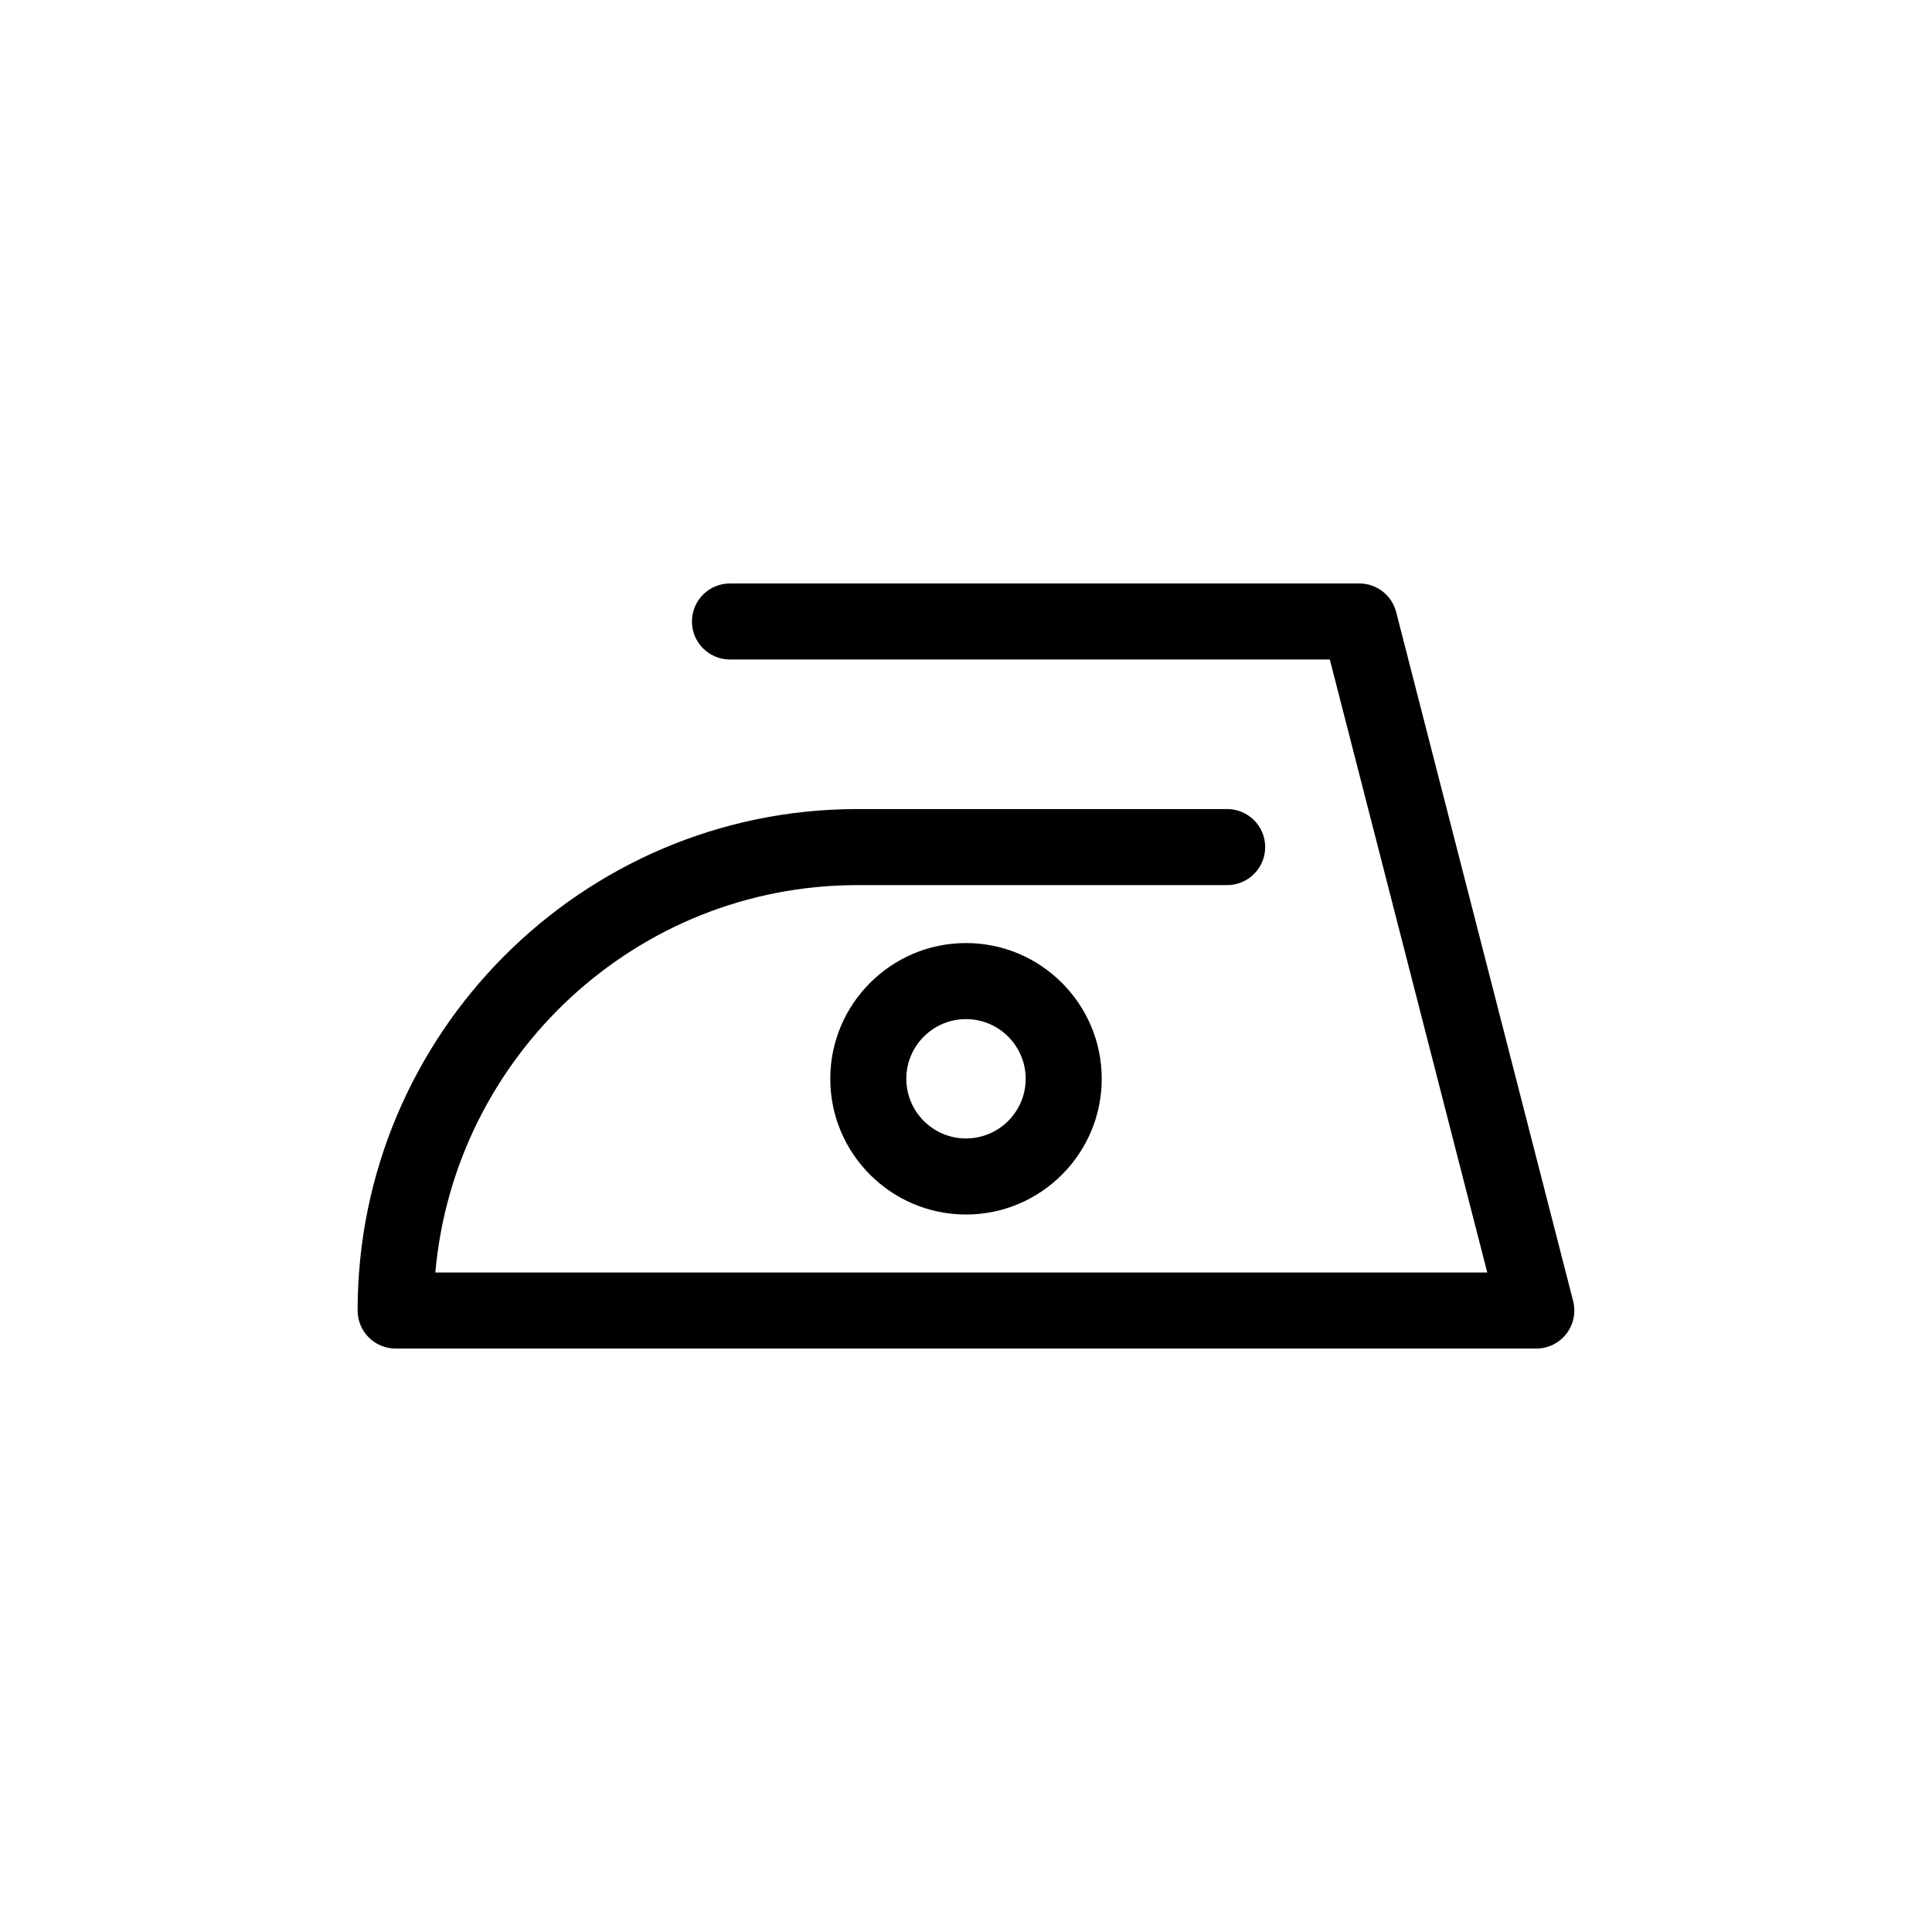<?xml version="1.0" encoding="UTF-8"?>
<!-- Uploaded to: SVG Repo, www.svgrepo.com, Generator: SVG Repo Mixer Tools -->
<svg fill="#000000" width="800px" height="800px" version="1.1" viewBox="144 144 512 512" xmlns="http://www.w3.org/2000/svg">
 <g>
  <path d="m560.9 488.79-46.906-182.6c-1.145-4.457-5.16-7.57-9.762-7.57h-166.78c-5.566 0-10.078 4.512-10.078 10.078 0 5.566 4.512 10.078 10.078 10.078h158.96l41.727 162.45-278.77-0.004c5.09-57.461 53.305-102.66 111.83-102.66h98.008c5.566 0 10.078-4.512 10.078-10.078s-4.512-10.078-10.078-10.078l-98.008 0.004c-73.02 0-132.43 59.613-132.43 132.89 0 5.566 4.512 10.078 10.078 10.078h302.29c3.113 0 6.051-1.438 7.961-3.902 1.906-2.457 2.566-5.664 1.797-8.68z"/>
  <path d="m364.03 429.89c0 19.832 16.133 35.969 35.969 35.969 19.832 0 35.969-16.133 35.969-35.969 0-19.836-16.137-35.969-35.969-35.969s-35.969 16.133-35.969 35.969zm51.785 0c0 8.723-7.094 15.816-15.816 15.816s-15.816-7.094-15.816-15.816c0-8.723 7.094-15.816 15.816-15.816s15.816 7.094 15.816 15.816z"/>
 </g>
</svg>